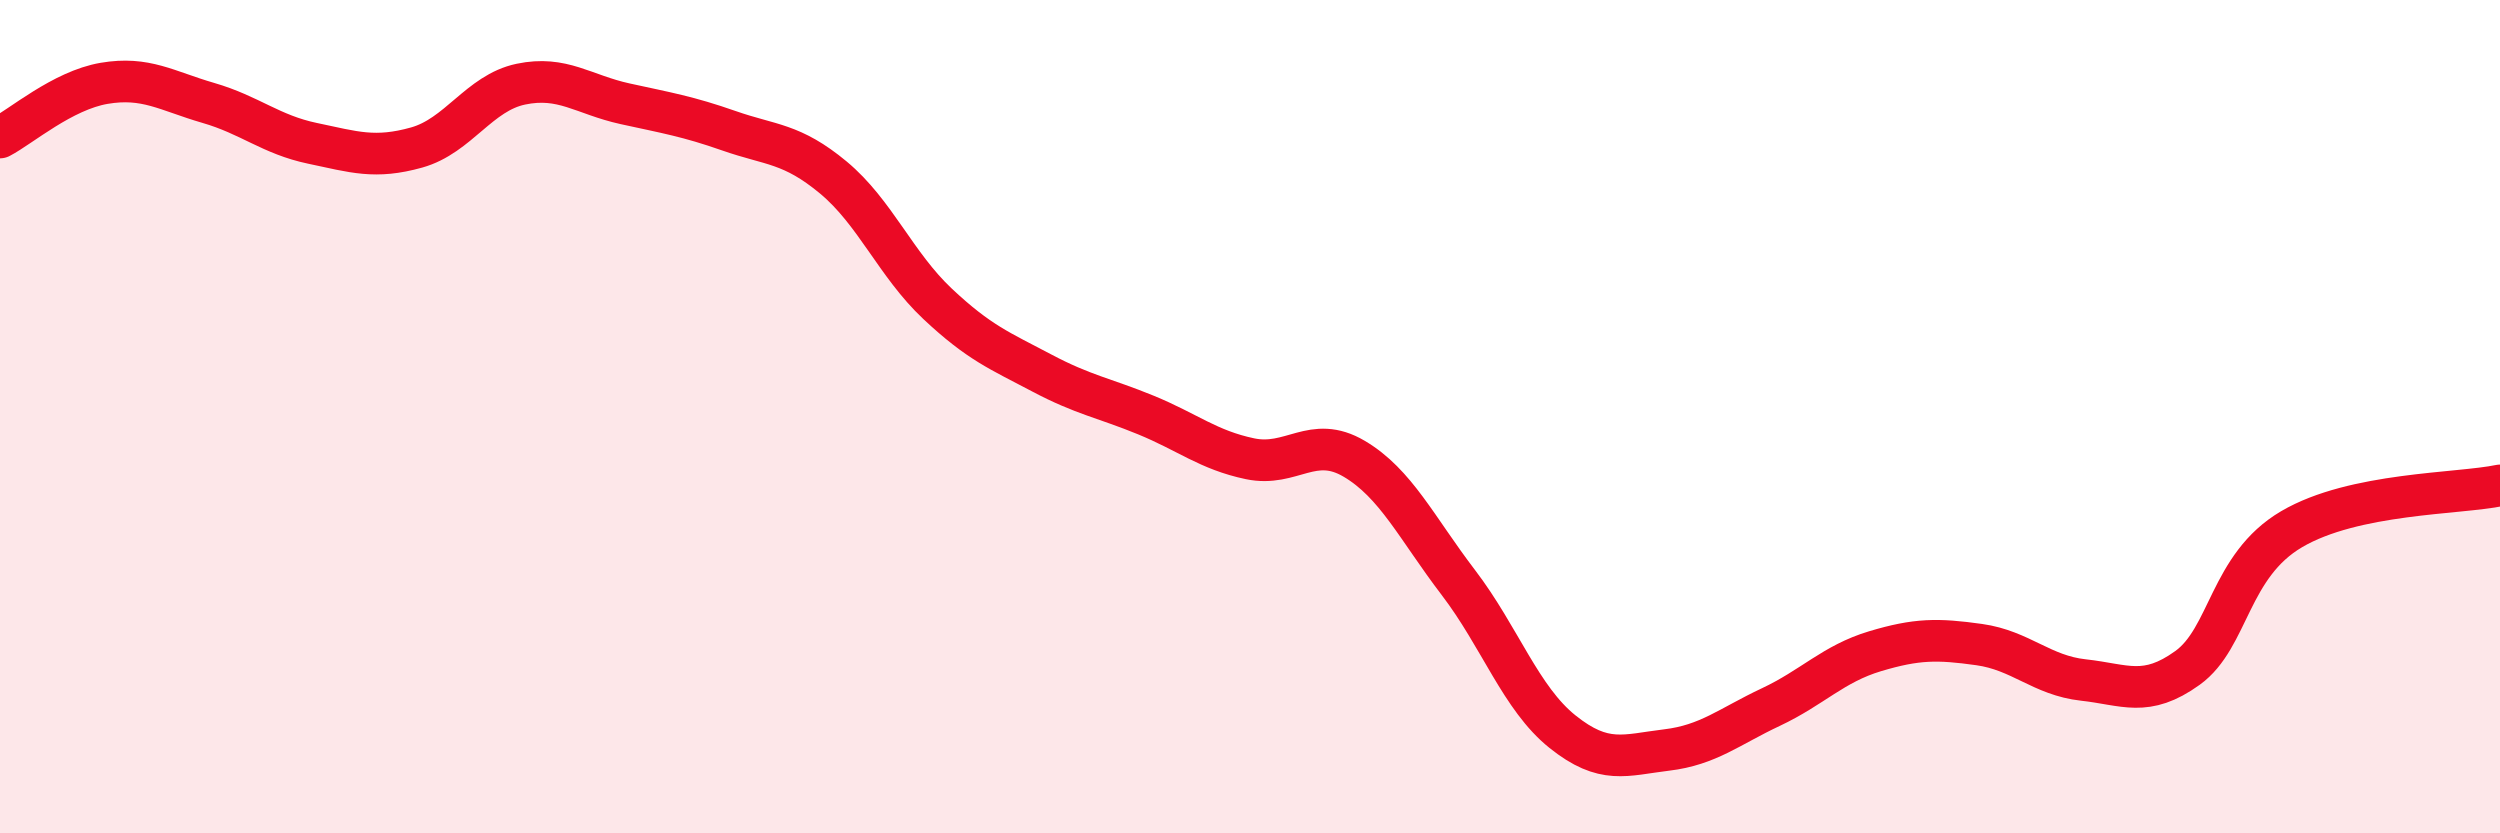 
    <svg width="60" height="20" viewBox="0 0 60 20" xmlns="http://www.w3.org/2000/svg">
      <path
        d="M 0,3.3 C 0.5,3.04 1.5,2.17 2.5,2 C 3.5,1.83 4,2.18 5,2.47 C 6,2.76 6.5,3.23 7.5,3.44 C 8.5,3.65 9,3.82 10,3.54 C 11,3.26 11.5,2.23 12.5,2.02 C 13.5,1.81 14,2.27 15,2.49 C 16,2.71 16.5,2.79 17.5,3.14 C 18.5,3.49 19,3.43 20,4.26 C 21,5.09 21.5,6.35 22.5,7.29 C 23.5,8.23 24,8.42 25,8.95 C 26,9.48 26.5,9.55 27.5,9.96 C 28.5,10.37 29,10.8 30,11.01 C 31,11.22 31.5,10.42 32.5,11.01 C 33.5,11.6 34,12.67 35,13.98 C 36,15.29 36.5,16.76 37.5,17.56 C 38.5,18.36 39,18.12 40,18 C 41,17.88 41.5,17.44 42.5,16.97 C 43.5,16.5 44,15.93 45,15.63 C 46,15.33 46.5,15.33 47.5,15.47 C 48.5,15.61 49,16.21 50,16.32 C 51,16.43 51.5,16.75 52.5,16.03 C 53.5,15.31 53.5,13.58 55,12.7 C 56.5,11.82 59,11.86 60,11.65L60 20L0 20Z"
        fill="#EB0A25"
        opacity="0.1"
        stroke-linecap="round"
        stroke-linejoin="round"
      />
      <path
        d="M 0,3.3 C 0.5,3.04 1.5,2.17 2.5,2 C 3.5,1.83 4,2.18 5,2.47 C 6,2.76 6.5,3.23 7.5,3.44 C 8.5,3.65 9,3.82 10,3.54 C 11,3.26 11.5,2.23 12.5,2.02 C 13.5,1.81 14,2.27 15,2.49 C 16,2.71 16.5,2.79 17.5,3.14 C 18.5,3.49 19,3.43 20,4.26 C 21,5.09 21.5,6.35 22.5,7.29 C 23.5,8.23 24,8.42 25,8.95 C 26,9.48 26.5,9.55 27.5,9.96 C 28.5,10.37 29,10.8 30,11.01 C 31,11.22 31.5,10.42 32.5,11.01 C 33.5,11.6 34,12.67 35,13.98 C 36,15.29 36.5,16.76 37.5,17.56 C 38.5,18.36 39,18.12 40,18 C 41,17.88 41.5,17.44 42.5,16.97 C 43.5,16.5 44,15.93 45,15.63 C 46,15.33 46.5,15.33 47.5,15.47 C 48.5,15.61 49,16.21 50,16.32 C 51,16.43 51.5,16.75 52.5,16.03 C 53.5,15.31 53.5,13.58 55,12.7 C 56.5,11.82 59,11.86 60,11.65"
        stroke="#EB0A25"
        stroke-width="1"
        fill="none"
        stroke-linecap="round"
        stroke-linejoin="round"
      />
    </svg>
  